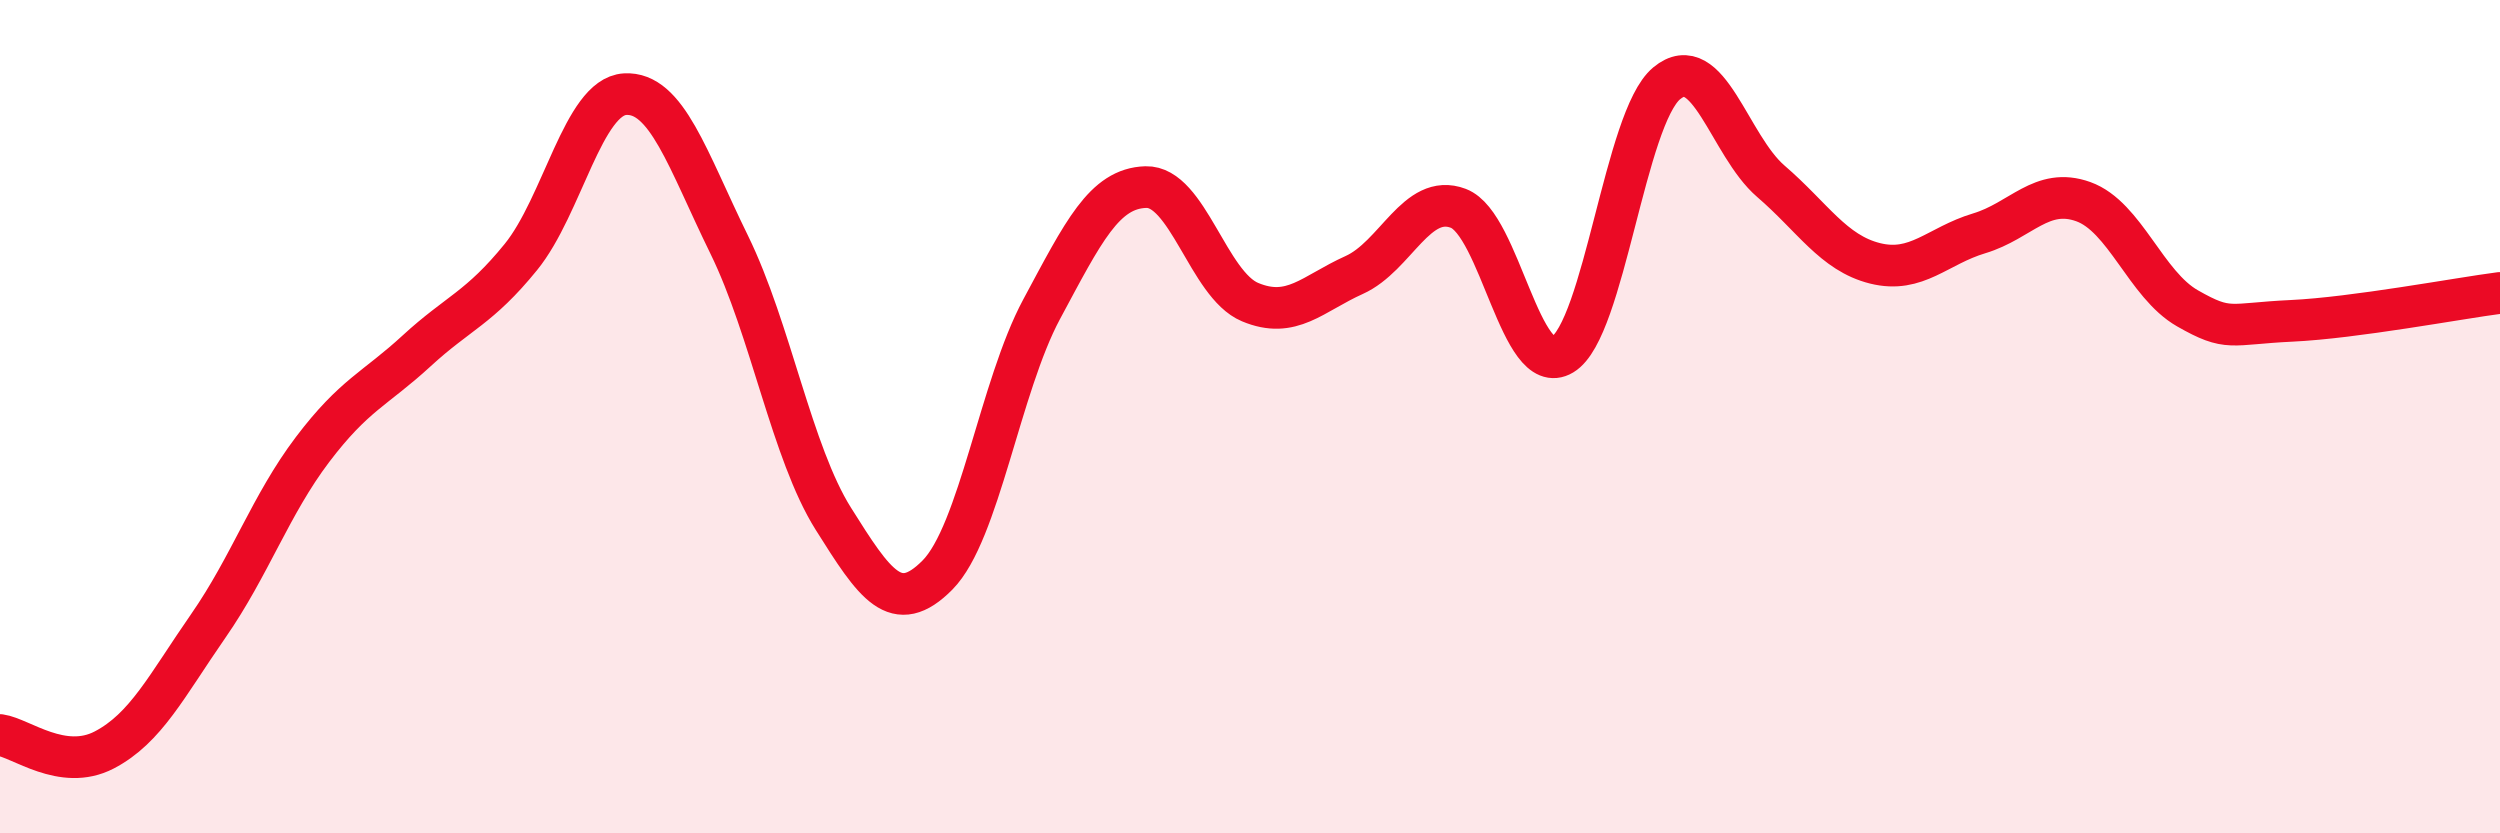
    <svg width="60" height="20" viewBox="0 0 60 20" xmlns="http://www.w3.org/2000/svg">
      <path
        d="M 0,17.64 C 0.5,17.71 1.5,18.52 2.5,18 C 3.5,17.48 4,16.46 5,15.02 C 6,13.58 6.5,12.11 7.5,10.79 C 8.5,9.47 9,9.34 10,8.42 C 11,7.5 11.5,7.4 12.5,6.17 C 13.5,4.94 14,2.32 15,2.26 C 16,2.2 16.5,3.83 17.5,5.87 C 18.5,7.91 19,10.86 20,12.45 C 21,14.04 21.5,14.81 22.5,13.8 C 23.5,12.79 24,9.28 25,7.42 C 26,5.56 26.5,4.52 27.5,4.49 C 28.5,4.46 29,6.83 30,7.25 C 31,7.67 31.5,7.05 32.5,6.6 C 33.5,6.15 34,4.62 35,5 C 36,5.38 36.5,9.11 37.5,8.51 C 38.5,7.91 39,2.83 40,2 C 41,1.17 41.5,3.49 42.5,4.35 C 43.5,5.21 44,6.07 45,6.32 C 46,6.57 46.5,5.9 47.5,5.6 C 48.5,5.3 49,4.48 50,4.84 C 51,5.2 51.5,6.83 52.5,7.4 C 53.5,7.97 53.5,7.77 55,7.7 C 56.5,7.63 59,7.16 60,7.03L60 20L0 20Z"
        fill="#EB0A25"
        opacity="0.1"
        stroke-linecap="round"
        stroke-linejoin="round"
      />
      <path
        d="M 0,17.64 C 0.5,17.71 1.5,18.52 2.5,18 C 3.5,17.48 4,16.46 5,15.02 C 6,13.58 6.5,12.11 7.5,10.79 C 8.5,9.47 9,9.34 10,8.42 C 11,7.5 11.5,7.4 12.5,6.17 C 13.5,4.94 14,2.32 15,2.26 C 16,2.2 16.5,3.83 17.5,5.87 C 18.5,7.91 19,10.86 20,12.45 C 21,14.04 21.5,14.81 22.5,13.8 C 23.5,12.79 24,9.28 25,7.42 C 26,5.56 26.5,4.52 27.5,4.49 C 28.5,4.46 29,6.83 30,7.25 C 31,7.67 31.5,7.05 32.5,6.6 C 33.5,6.15 34,4.62 35,5 C 36,5.38 36.5,9.11 37.5,8.51 C 38.5,7.91 39,2.83 40,2 C 41,1.17 41.5,3.49 42.5,4.35 C 43.5,5.21 44,6.07 45,6.32 C 46,6.57 46.5,5.9 47.5,5.6 C 48.5,5.3 49,4.48 50,4.84 C 51,5.2 51.5,6.83 52.5,7.4 C 53.5,7.97 53.5,7.77 55,7.7 C 56.5,7.63 59,7.16 60,7.03"
        stroke="#EB0A25"
        stroke-width="1"
        fill="none"
        stroke-linecap="round"
        stroke-linejoin="round"
      />
    </svg>
  